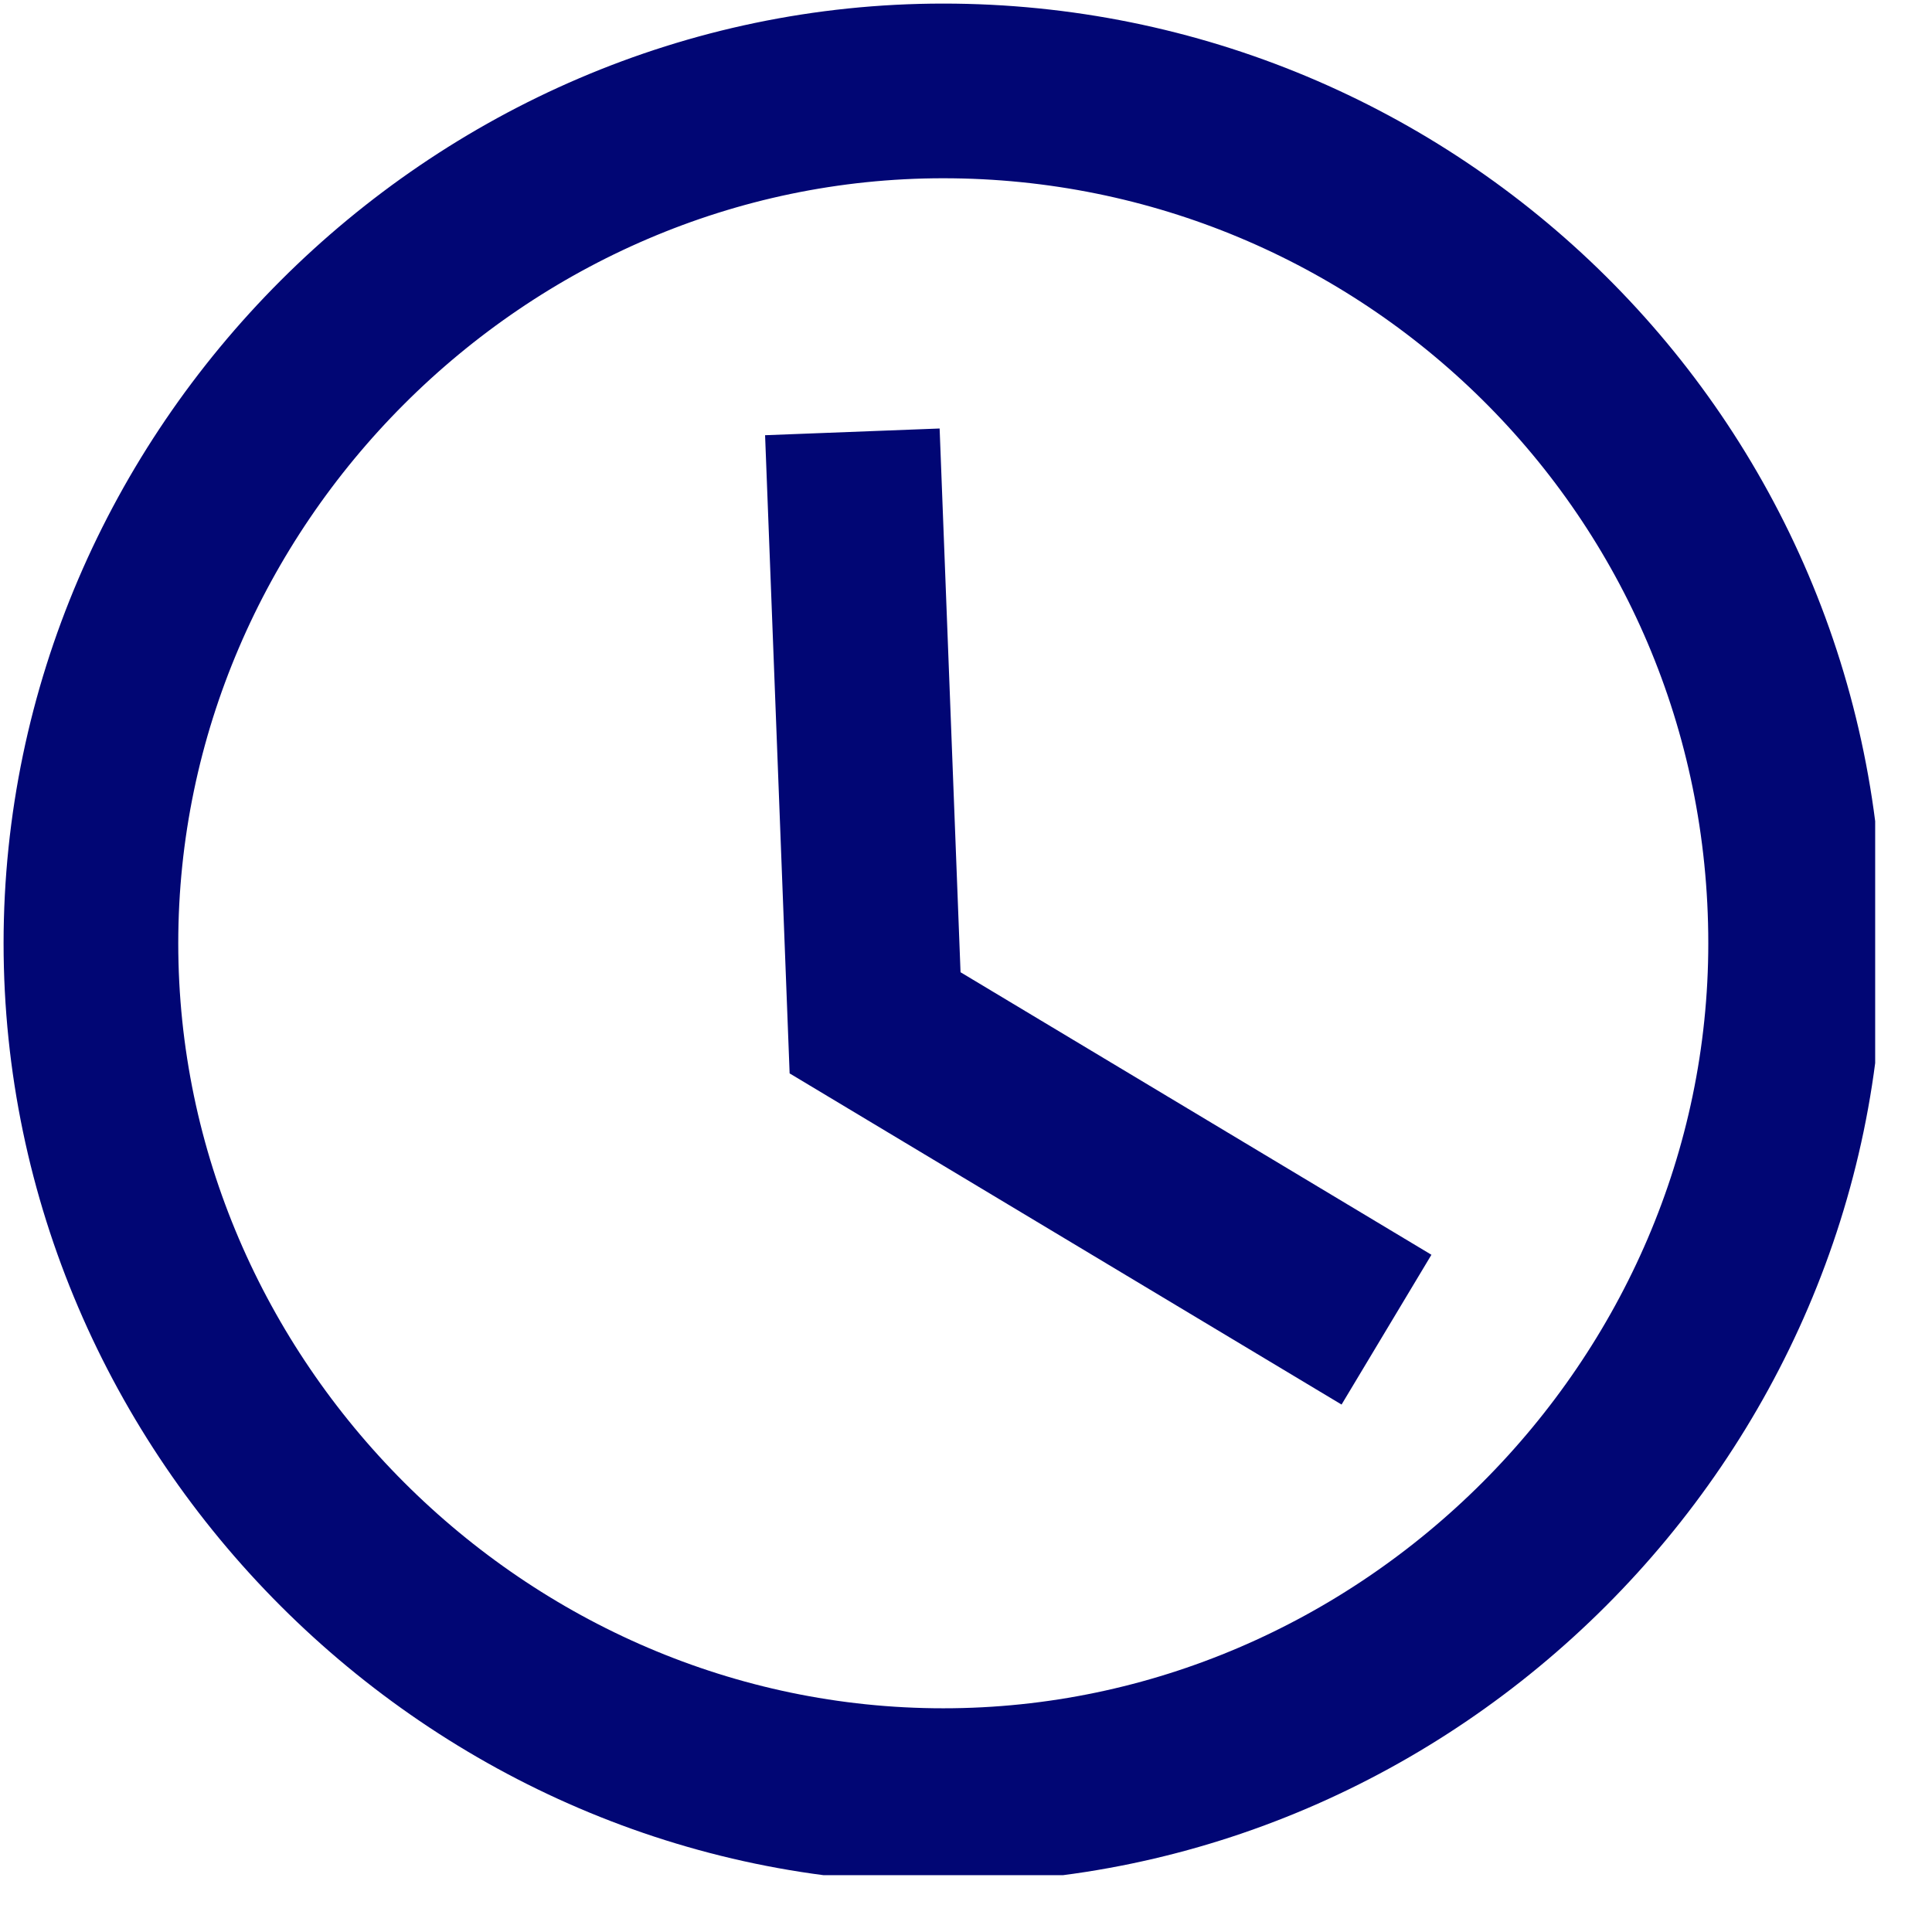 <svg width="17" height="17" viewBox="0 0 17 17" fill="none" xmlns="http://www.w3.org/2000/svg">
<g clip-path="url(#clip0)">
<path d="M12.2 11.7L7.7 9L7.5 3.8M8.3 0.8C4.2 0.8 0.8 4.2 0.8 8.3C0.8 12.4 4.2 15.8 8.3 15.8C12.4 15.8 15.8 12.4 15.8 8.3C15.8 4.1 12.4 0.8 8.3 0.8Z" stroke="#010674" stroke-width="1.537" stroke-miterlimit="10"/>
</g>
<defs>
<clipPath id="clip0">
<rect width="16.5" height="16.5" fill="white"/>
</clipPath>
</defs>
</svg>
